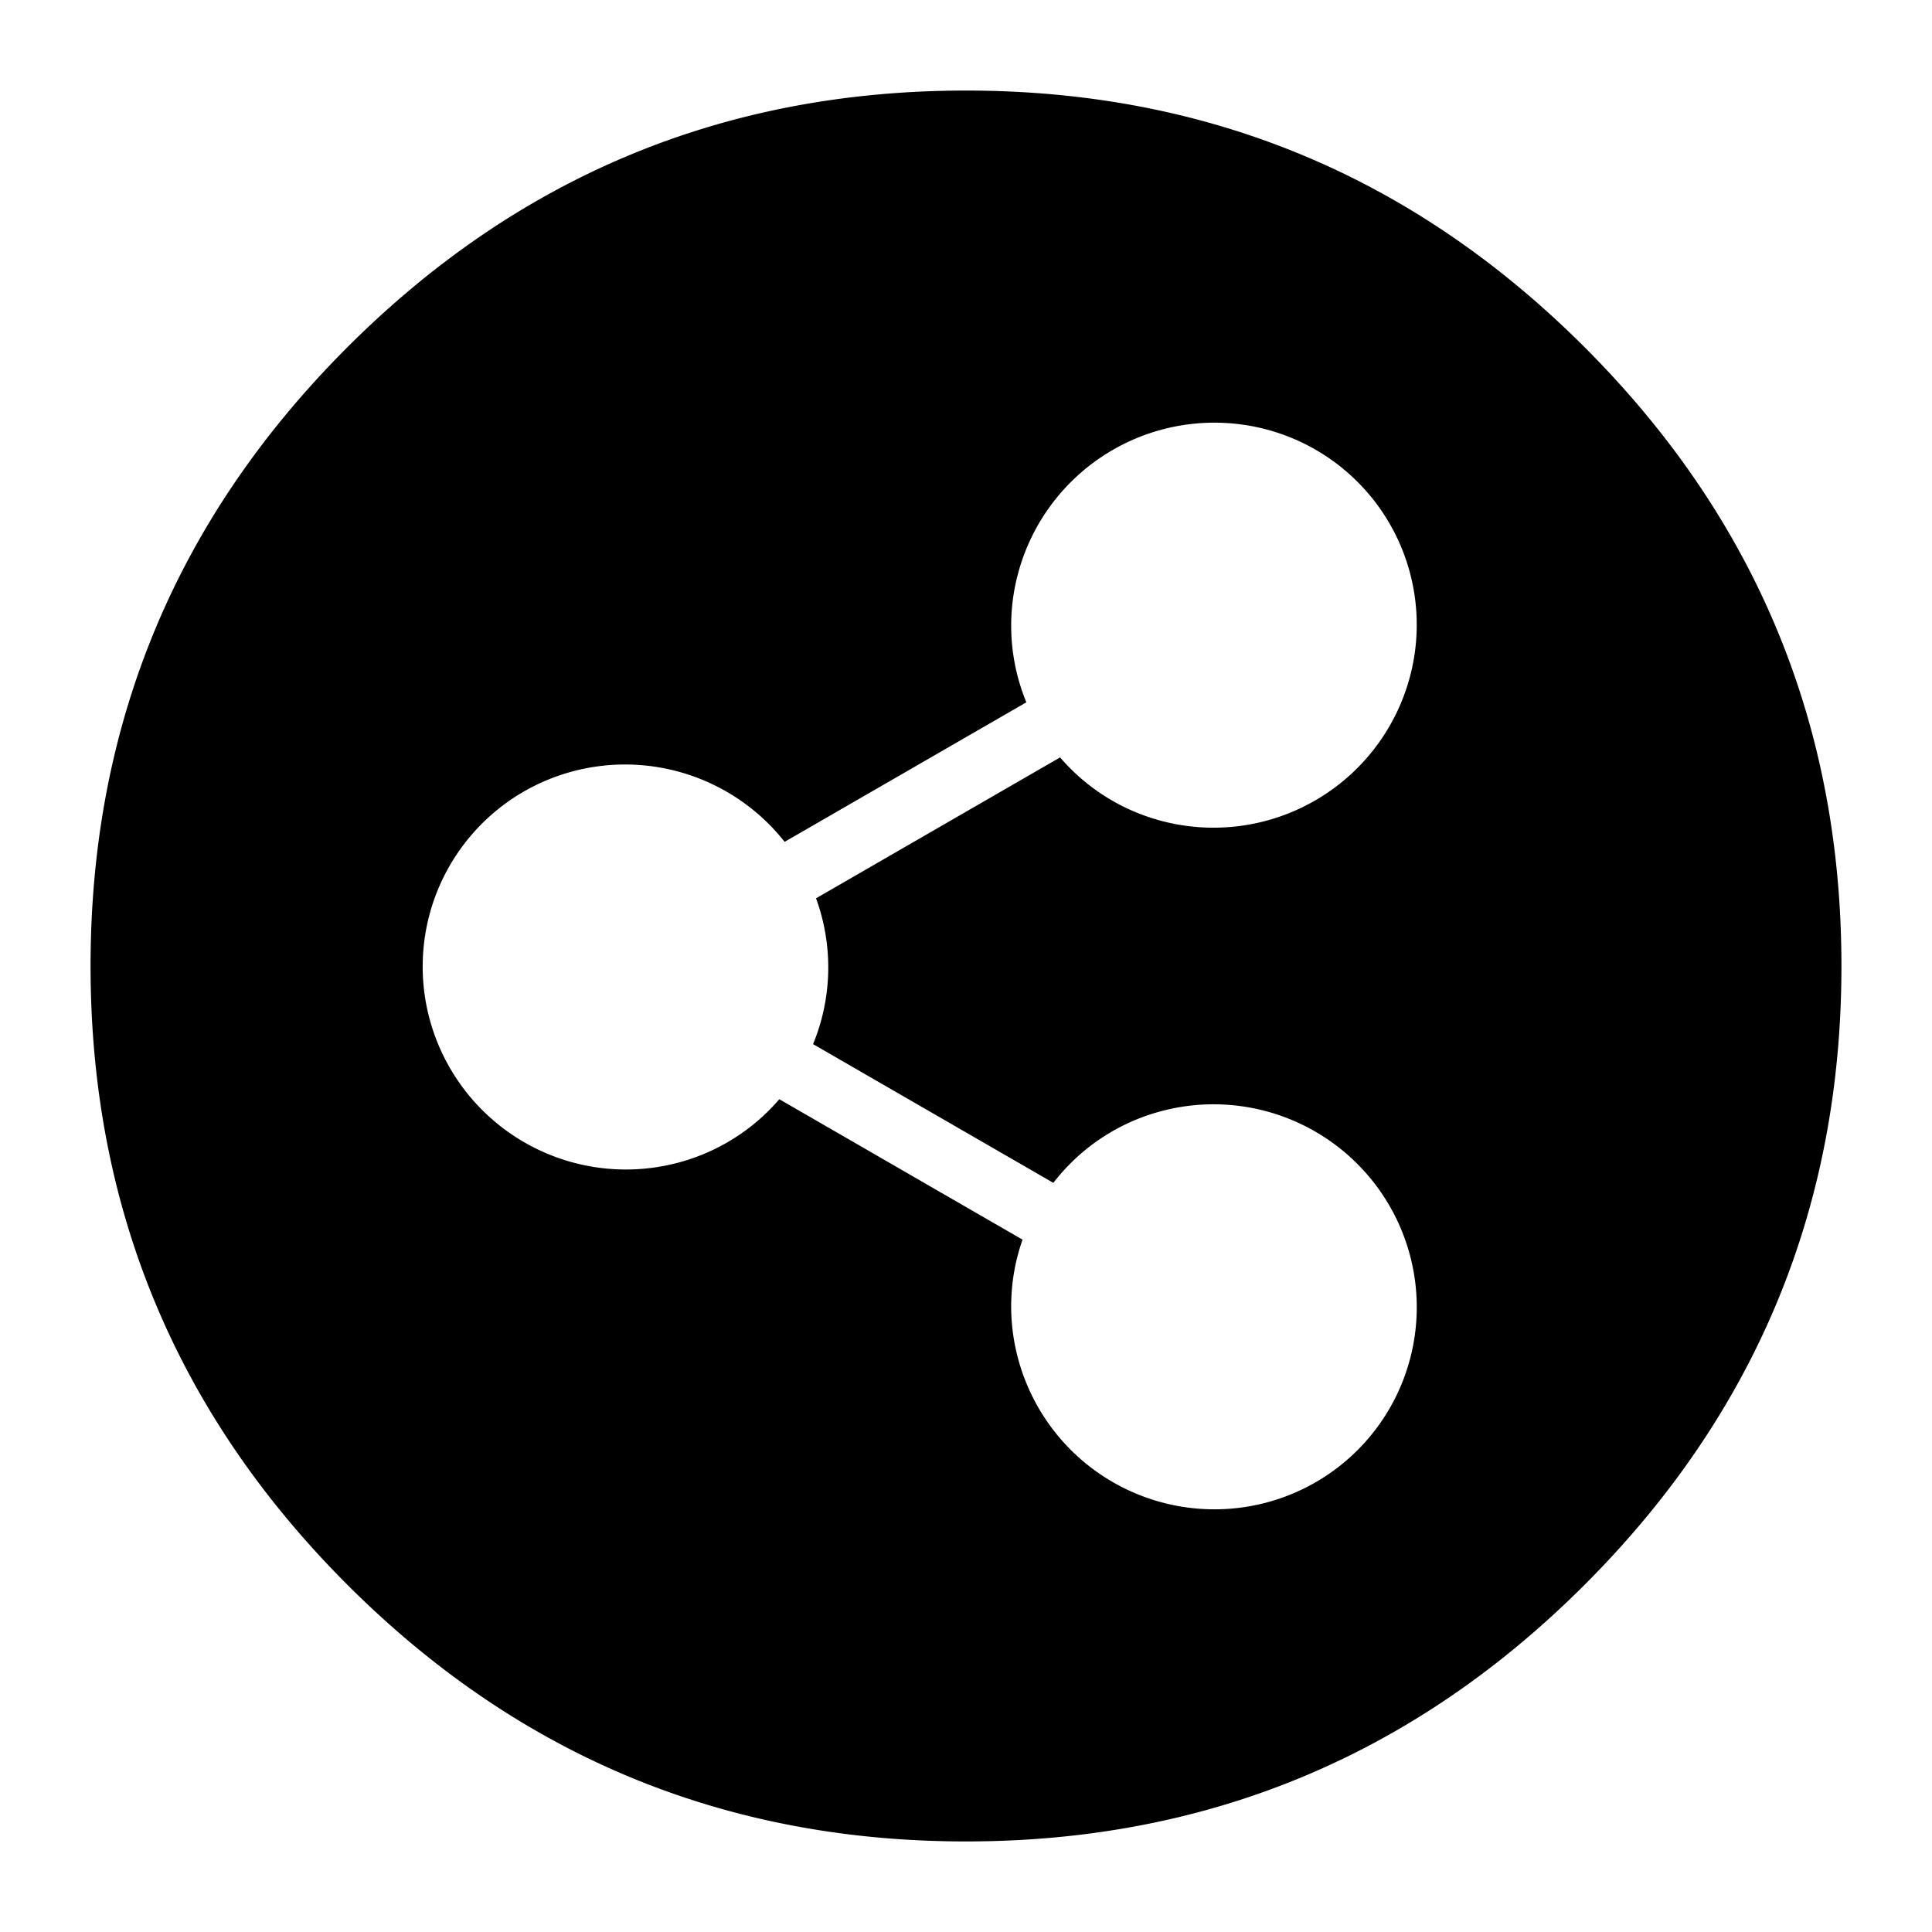 <svg width="64" height="64" xmlns="http://www.w3.org/2000/svg"><path d="M32 3c7.994 0 14.825 2.835 20.495 8.505C58.165 17.175 61 24.006 61 32c0 7.994-2.835 14.825-8.505 20.495C46.825 58.165 39.994 61 32 61c-7.994 0-14.825-2.835-20.495-8.505C5.835 46.825 3 39.994 3 32c0-7.994 2.835-14.825 8.505-20.495C17.175 5.835 24.006 3 32 3Zm9.96 11.228a6.732 6.732 0 0 0-8.231 4.753 6.67 6.67 0 0 0 .27 4.284l-8.007 4.622a6.734 6.734 0 0 0-7.019-2.335 6.693 6.693 0 0 0-4.74 8.211 6.732 6.732 0 0 0 8.23 4.752 6.669 6.669 0 0 0 3.353-2.102l8.057 4.652a6.668 6.668 0 0 0-.144 3.954 6.732 6.732 0 0 0 8.23 4.753 6.693 6.693 0 0 0 4.742-8.212 6.732 6.732 0 0 0-8.231-4.752 6.67 6.67 0 0 0-3.576 2.376l-7.96-4.596a6.67 6.67 0 0 0 .098-4.83l8.085-4.668a6.669 6.669 0 0 0 3.353 2.102 6.732 6.732 0 0 0 8.23-4.752 6.693 6.693 0 0 0-4.74-8.212Z" fill="#000" fill-rule="nonzero"/></svg>